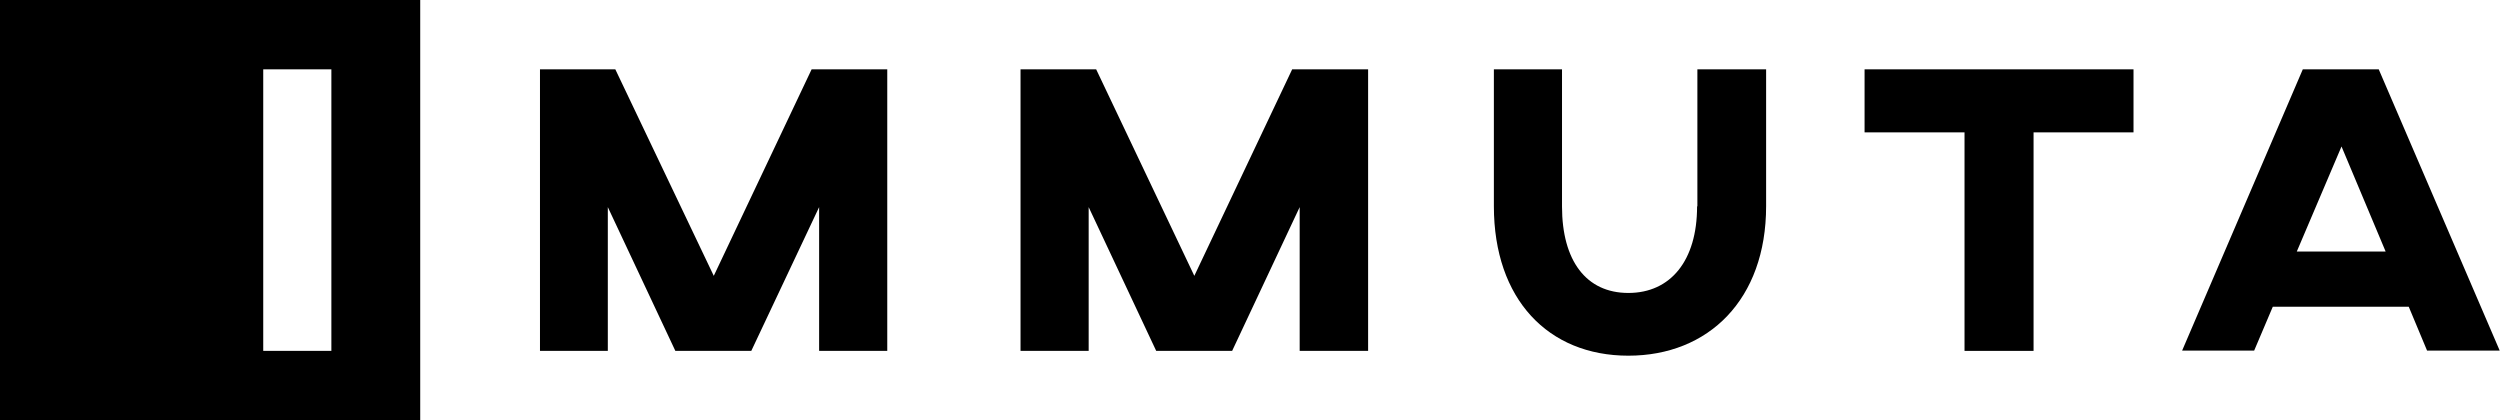 <?xml version="1.0" encoding="UTF-8"?>
<svg id="Layer_1" data-name="Layer 1" xmlns="http://www.w3.org/2000/svg" version="1.1" viewBox="0 0 832.9 140">
  <defs>
    <style>
      .cls-1 {
        fill: #000;
        stroke-width: 0px;
      }
    </style>
  </defs>
  <path class="cls-1" d="M565.4,68.8c0,18-8.8,28.8-22.9,28.8s-22.1-10.8-22.1-28.8V23.1h-22.7v45.6c0,31,18.1,49.8,44.8,49.8s45.9-18.7,45.9-49.8V23.1h-22.9v45.6Z"/>
  <polygon class="cls-1" points="270.4 23.1 295.6 23.1 295.6 116.9 272.9 116.9 272.9 69 250.3 116.9 225 116.9 202.5 69 202.5 116.9 179.9 116.9 179.9 23.1 205 23.1 237.8 91.9 270.4 23.1"/>
  <polygon class="cls-1" points="455.8 23.1 430.5 23.1 397.9 91.9 365.2 23.1 340 23.1 340 116.9 362.7 116.9 362.7 69 385.2 116.9 410.5 116.9 433 69 433 116.9 455.8 116.9 455.8 23.1"/>
  <polygon class="cls-1" points="710.8 23.1 621.2 23.1 621.2 44.1 654.5 44.1 654.5 116.9 677.5 116.9 677.5 44.1 710.8 44.1 710.8 23.1"/>
  <path class="cls-1" d="M792.5,23.1h-25.3l-40.2,93.7h24l6.2-14.6h45.3l6.1,14.6h24.2l-40.3-93.7h0ZM765.2,83.8l14.9-35,14.7,35h-29.6Z"/>
  <path class="cls-1" d="M0,0v140h140V0H0ZM110.4,116.9h-22.7V23.1h22.7v93.7h0Z"/>
</svg>